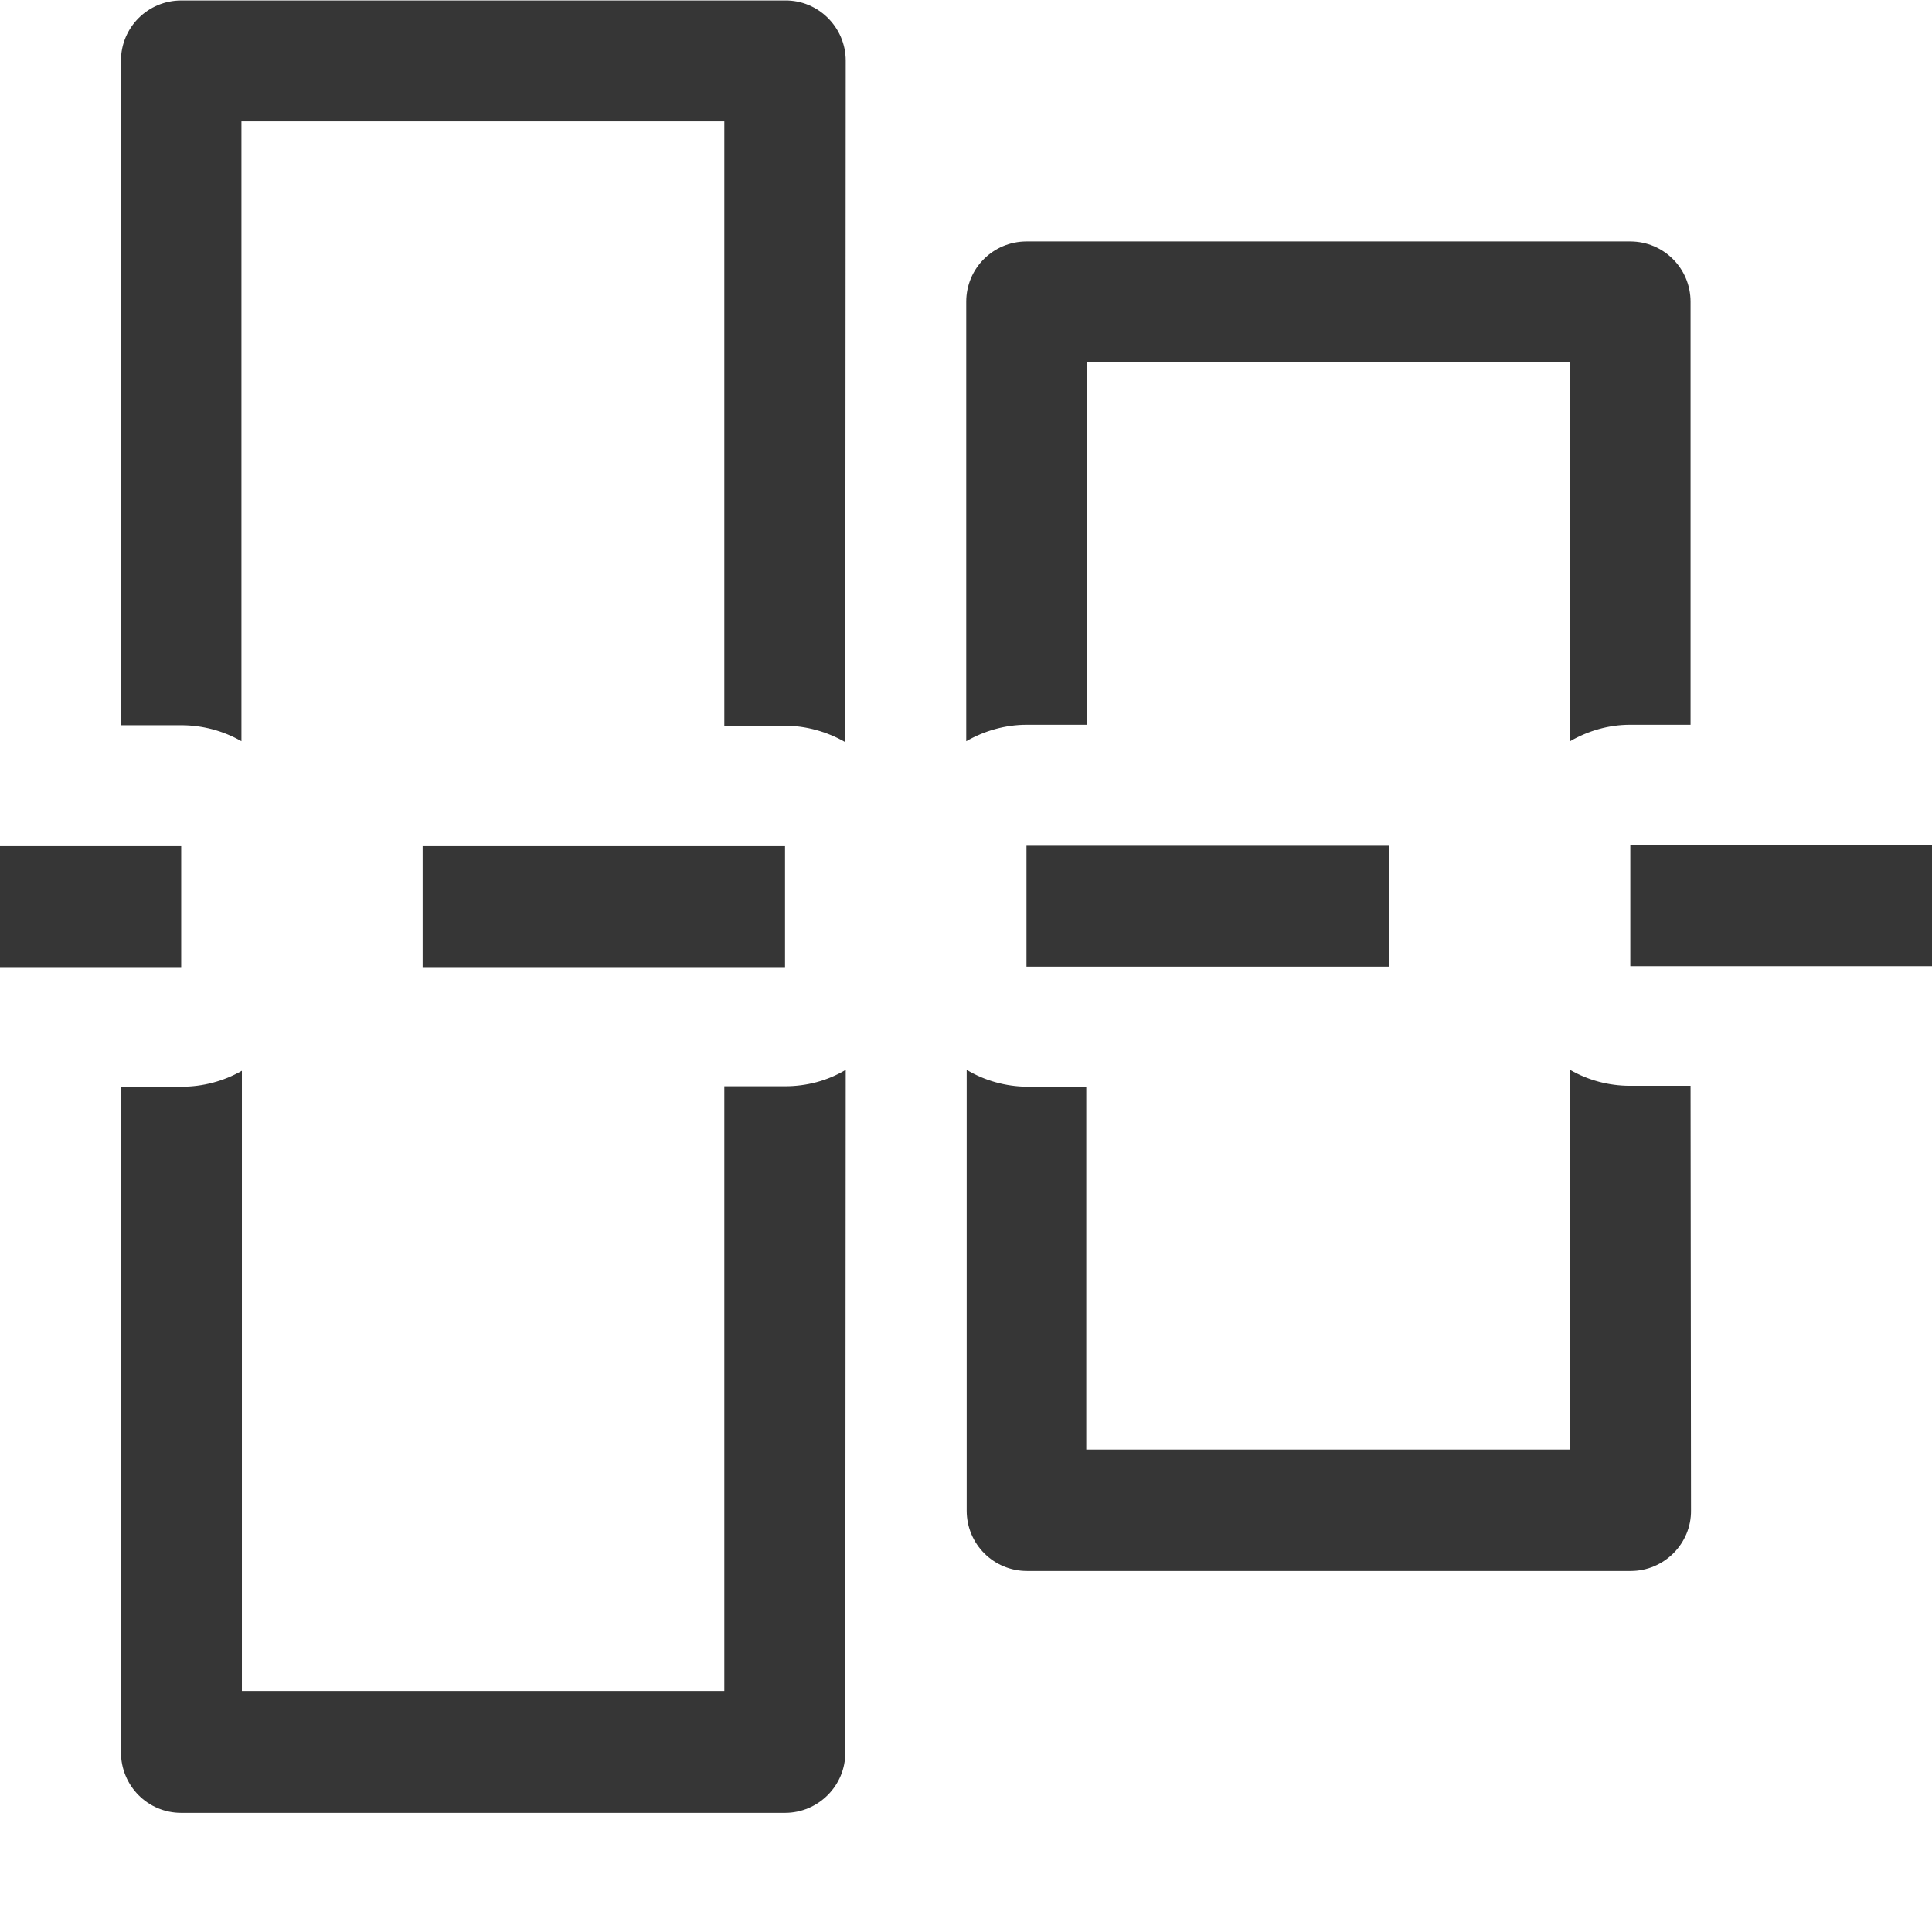 <svg width="16" height="16" version="1.1" viewBox="0 0 4.233 4.233" xmlns="http://www.w3.org/2000/svg">
 <path d="m4.233 1.852h-0.661v0.265h0.661zm-0.529-1.191c0-0.073-0.059-0.132-0.132-0.132h-1.323c-0.073 0-0.132 0.059-0.132 0.132v0.963c0.04-0.023 0.086-0.036 0.132-0.036h0.132v-0.795h1.059v0.831c0.04-0.023 0.085-0.036 0.131-0.036h0.133zm0 1.718h-0.133c-0.046-1.085e-4 -0.091-0.012-0.131-0.035v0.832h-1.06v-0.795h-0.13c-0.046-5.42e-4 -0.092-0.013-0.132-0.037v0.966c0 0.073 0.059 0.132 0.132 0.132h1.323c0.073 2.1e-6 0.133-0.06 0.132-0.133zm-0.661-0.526h-0.794v0.265h0.794zm-1.19-1.72c2.1e-6 -0.073-0.06-0.133-0.133-0.132h-1.323c-0.073 0-0.132 0.059-0.132 0.132v1.456h0.132c0.046-6.55e-5 0.092 0.012 0.132 0.035v-1.358h1.058v1.324h0.133c0.046 2.386e-4 0.092 0.013 0.132 0.036zm0 2.211c-0.04 0.024-0.086 0.036-0.133 0.036h-0.133v1.325h-1.057v-1.359c-0.04 0.023-0.086 0.035-0.132 0.035h-0.133v1.458c0 0.074 0.059 0.133 0.132 0.133h1.323c0.073 2.1e-6 0.133-0.06 0.132-0.133zm-0.133-0.49h-0.794v0.265h0.794zm-1.323 0h-0.397v0.265h0.397z" fill="#363636"/>
</svg>
